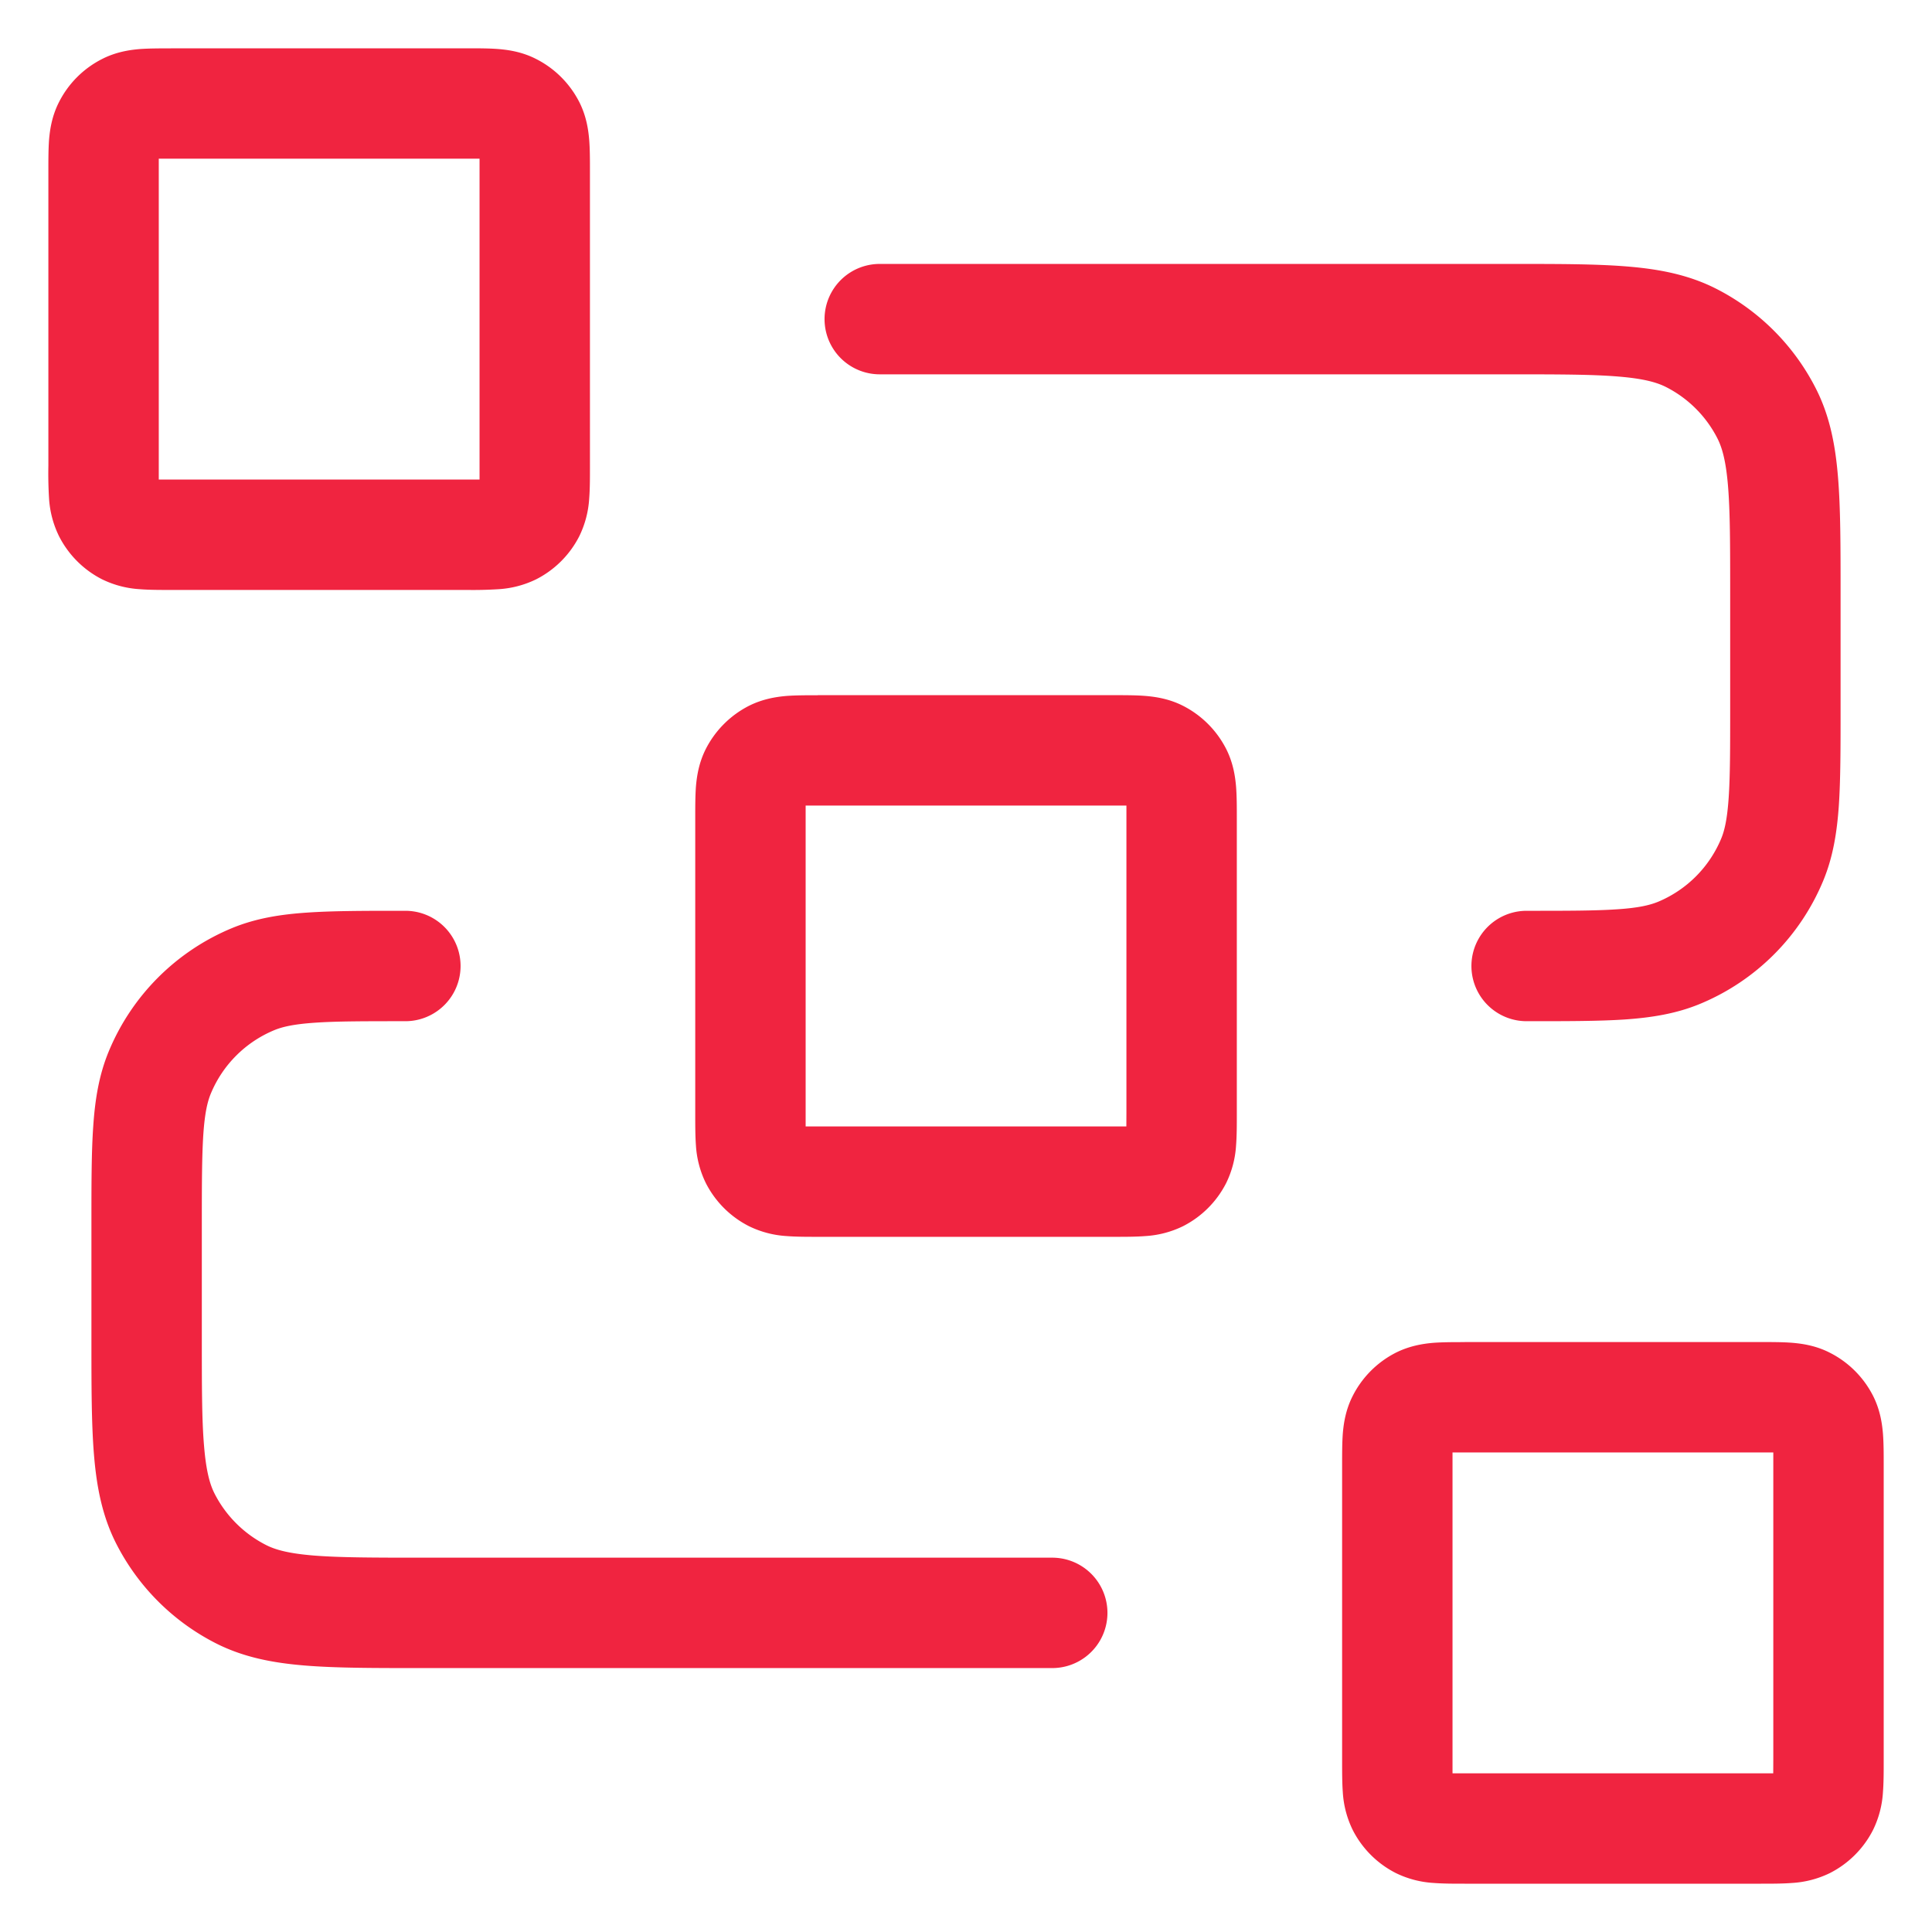 <svg fill="none" xmlns="http://www.w3.org/2000/svg" viewBox="0 0 28 28"><path fill-rule="evenodd" clip-rule="evenodd" d="M2.477.7H6.773c.155 0 .315 0 .453.011.154.013.348.043.546.145.268.136.486.354.623.622.101.199.131.393.144.547.011.137.011.297.011.452V6.773c0 .155 0 .315-.011.453a1.437 1.437 0 0 1-.144.546 1.425 1.425 0 0 1-.623.623 1.437 1.437 0 0 1-.546.144 5.843 5.843 0 0 1-.453.011H2.477c-.155 0-.315 0-.452-.011a1.437 1.437 0 0 1-.547-.144 1.425 1.425 0 0 1-.622-.623 1.437 1.437 0 0 1-.145-.546 5.843 5.843 0 0 1-.01-.476V2.477c0-.155 0-.315.01-.452.013-.154.043-.348.145-.547.136-.268.354-.486.622-.622.199-.102.393-.132.547-.145.137-.01.297-.01.452-.01Zm-.176 1.6v4.65H6.95V2.3H2.3Zm21.151 3.157c-.377-.031-.864-.032-1.577-.032H12.75a.8.8 0 0 1 0-1.6h9.158c.672 0 1.225 0 1.674.037.467.038.892.12 1.291.323a3.3 3.3 0 0 1 1.442 1.442c.204.399.285.825.323 1.291.037.45.037 1.002.037 1.674v1.686c0 .559 0 1.018-.025 1.394-.027.39-.084.748-.226 1.091a3.3 3.3 0 0 1-1.786 1.786c-.343.142-.701.199-1.09.226-.376.025-.836.025-1.395.025h-.028a.8.8 0 0 1 0-1.6c.594 0 .998 0 1.314-.022.308-.02.47-.06.587-.107a1.7 1.7 0 0 0 .92-.92c.048-.116.086-.28.107-.587.022-.316.022-.72.022-1.314V8.625c0-.713 0-1.2-.031-1.577-.03-.367-.085-.559-.154-.695a1.7 1.7 0 0 0-.743-.743c-.136-.069-.327-.123-.695-.153Zm-11.6 4.618h4.296c.155 0 .315 0 .453.011.154.013.348.043.546.144.268.137.486.355.623.623.101.199.131.393.144.547.011.137.011.297.011.452v4.296c0 .155 0 .315-.011.453a1.436 1.436 0 0 1-.144.546 1.424 1.424 0 0 1-.623.623 1.436 1.436 0 0 1-.546.144c-.138.011-.298.011-.453.011h-4.296c-.155 0-.315 0-.452-.011a1.436 1.436 0 0 1-.547-.144 1.424 1.424 0 0 1-.623-.623 1.436 1.436 0 0 1-.144-.546c-.01-.138-.01-.298-.01-.453v-4.296c0-.155 0-.315.01-.452.013-.154.043-.348.144-.547.137-.268.355-.486.623-.623.199-.1.393-.131.547-.144.137-.01.297-.01.452-.01Zm-.176 1.6v4.65H16.324l.001-.2v-4.45h-4.65ZM5.848 13.2h.027a.8.8 0 0 1 0 1.6c-.593 0-.998 0-1.313.022-.308.021-.471.06-.587.108a1.7 1.7 0 0 0-.92.92c-.048.116-.087.279-.108.587-.021.315-.022.72-.022 1.313v1.625c0 .713 0 1.2.032 1.577.03.367.084.56.153.695.163.32.424.58.743.743.136.07.328.124.695.154.377.03.864.031 1.577.031h9.125a.8.8 0 0 1 0 1.6H6.092c-.672 0-1.224 0-1.674-.037-.466-.038-.892-.12-1.291-.323a3.3 3.3 0 0 1-1.442-1.442c-.203-.399-.285-.824-.323-1.29-.037-.45-.037-1.003-.037-1.675v-1.685c0-.56 0-1.02.026-1.395.026-.39.083-.747.225-1.09a3.3 3.3 0 0 1 1.786-1.787c.344-.142.701-.199 1.09-.225.377-.026.837-.026 1.396-.026Zm15.379 6.25h4.296c.155 0 .315 0 .453.011.154.013.348.043.546.145.268.136.486.354.623.622.101.199.131.393.144.547.011.137.011.297.011.452v4.296c0 .155 0 .315-.011.453a1.436 1.436 0 0 1-.144.546 1.424 1.424 0 0 1-.623.623 1.436 1.436 0 0 1-.546.144c-.138.011-.298.011-.453.011h-4.296c-.155 0-.315 0-.452-.011a1.436 1.436 0 0 1-.547-.144 1.424 1.424 0 0 1-.623-.623 1.436 1.436 0 0 1-.144-.546c-.01-.138-.01-.298-.01-.453v-4.296c0-.155 0-.315.01-.452.013-.154.043-.348.145-.547.136-.268.354-.486.622-.623.199-.1.393-.131.547-.144.137-.01.297-.01.452-.01Zm-.176 1.6v4.65H25.699l.001-.2v-4.45h-4.65Z" fill="#F02440"/></svg>